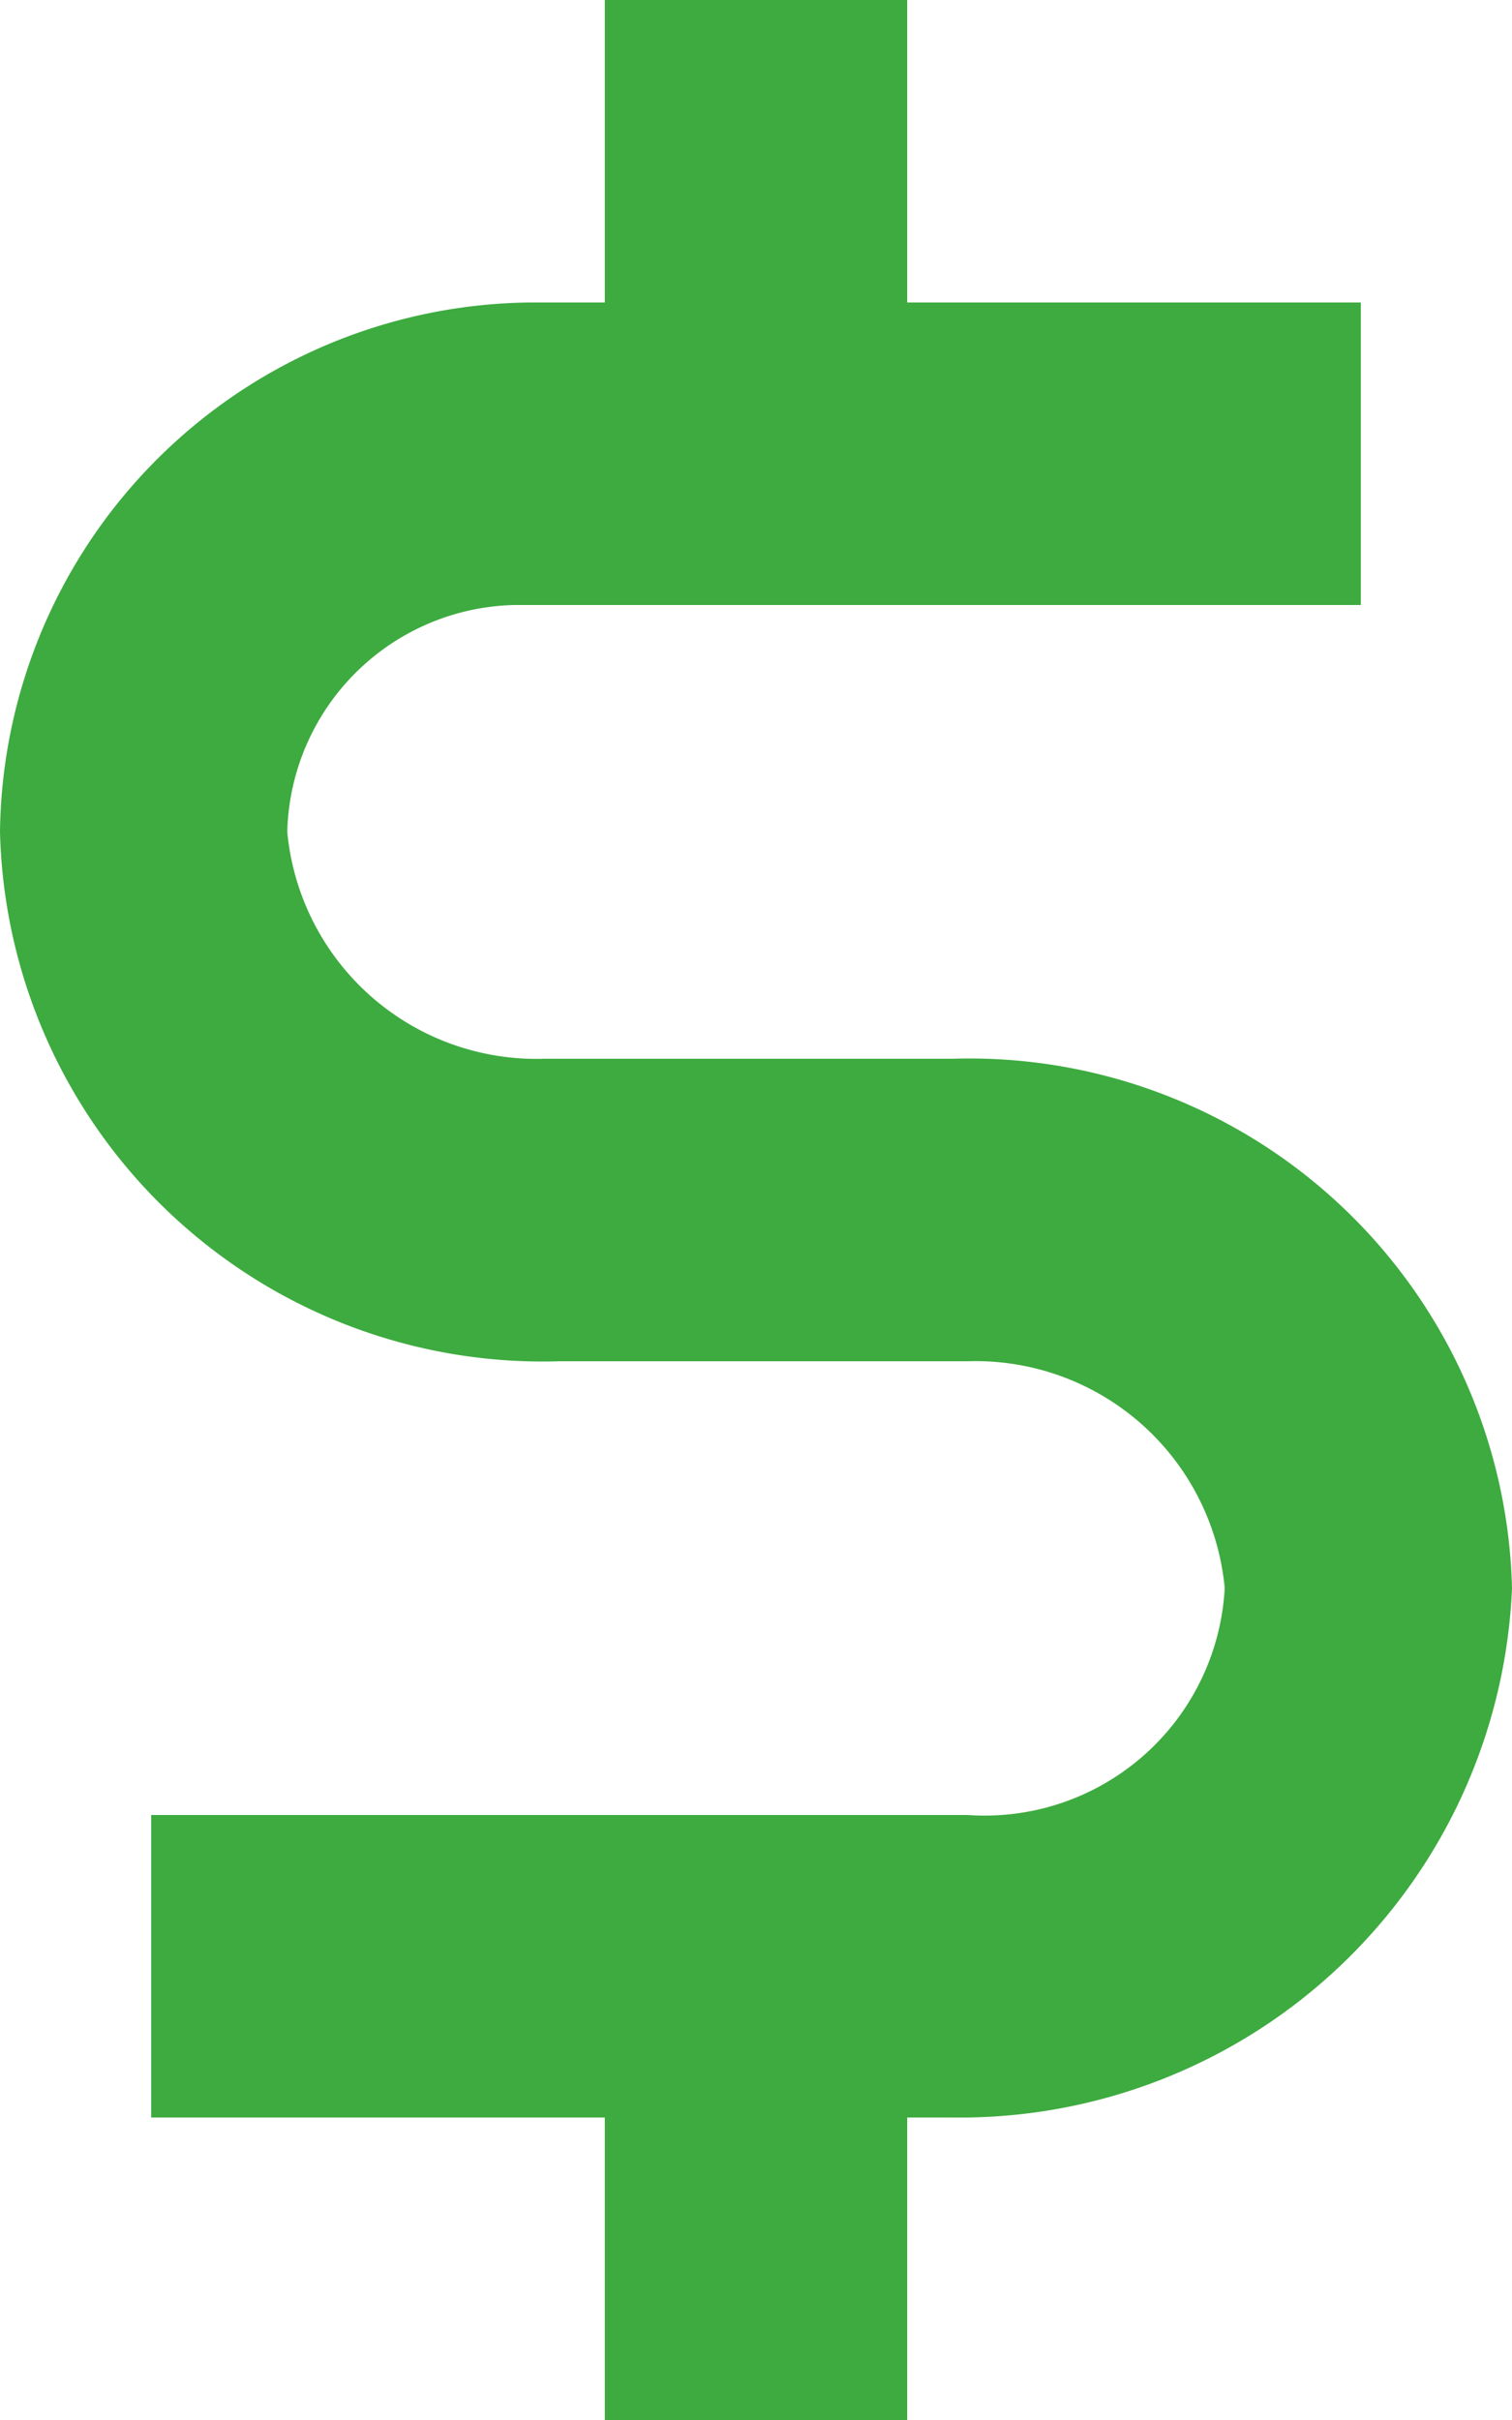 <svg xmlns="http://www.w3.org/2000/svg" width="10" height="16" viewBox="0 0 10 16">
  <path id="Path_4" data-name="Path 4" d="M17.3,15H14.6a1.655,1.655,0,0,1-1.7-1.5A1.538,1.538,0,0,1,14.4,12H20V10H17V8H15v2h-.5A3.543,3.543,0,0,0,11,13.5,3.59,3.59,0,0,0,14.7,17h2.7a1.655,1.655,0,0,1,1.7,1.5A1.59,1.59,0,0,1,17.4,20H12v2h3v2h2V22h.3A3.654,3.654,0,0,0,21,18.5,3.59,3.59,0,0,0,17.3,15Z" transform="translate(-11 -8)" fill="#3dab3f"/>
</svg>
